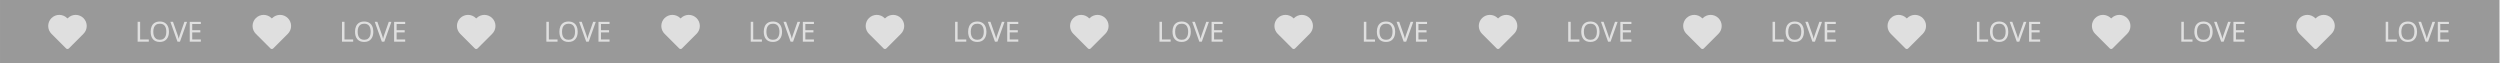 <?xml version="1.0" encoding="UTF-8"?> <svg xmlns="http://www.w3.org/2000/svg" width="1260" height="32" viewBox="0 0 1260 32" fill="none"><g clip-path="url(#clip0_3001_475)"><path d="M0.005 0L1259.75 0L1259.75 32H0.007L0.005 0Z" fill="#999999"></path><g clip-path="url(#clip1_3001_475)"><path d="M41.37 9.842C40.944 9.416 40.439 9.078 39.883 8.848C39.327 8.617 38.73 8.499 38.128 8.499C37.526 8.499 36.93 8.617 36.374 8.848C35.818 9.078 35.312 9.416 34.887 9.842L34.004 10.725L33.12 9.842C32.26 8.982 31.094 8.499 29.878 8.499C28.663 8.499 27.497 8.982 26.637 9.842C25.777 10.702 25.294 11.868 25.294 13.084C25.294 14.3 25.777 15.466 26.637 16.325L27.52 17.209L34.004 23.692L40.487 17.209L41.37 16.325C41.796 15.9 42.134 15.394 42.364 14.838C42.595 14.282 42.714 13.686 42.714 13.084C42.713 12.482 42.595 11.885 42.364 11.329C42.134 10.773 41.796 10.268 41.37 9.842V9.842Z" fill="#DFDFDF" stroke="#DFDFDF" stroke-width="2" stroke-linecap="round" stroke-linejoin="round"></path></g><path d="M69.363 21L69.364 11.004L70.624 11.004L70.623 19.88L74.991 19.88L74.991 21L69.363 21ZM85.154 15.988C85.154 16.763 85.056 17.468 84.86 18.102C84.664 18.728 84.37 19.269 83.978 19.726C83.595 20.184 83.114 20.534 82.535 20.776C81.966 21.019 81.303 21.14 80.547 21.14C79.763 21.14 79.082 21.019 78.504 20.776C77.925 20.524 77.444 20.174 77.061 19.726C76.679 19.269 76.394 18.723 76.208 18.088C76.021 17.453 75.928 16.749 75.928 15.974C75.928 14.947 76.096 14.052 76.432 13.286C76.768 12.521 77.277 11.924 77.958 11.494C78.649 11.065 79.517 10.85 80.562 10.85C81.561 10.85 82.401 11.065 83.082 11.494C83.763 11.914 84.276 12.512 84.622 13.286C84.977 14.052 85.154 14.952 85.154 15.988ZM77.258 15.988C77.258 16.828 77.374 17.552 77.608 18.158C77.841 18.765 78.2 19.232 78.686 19.558C79.18 19.885 79.801 20.048 80.547 20.048C81.303 20.048 81.919 19.885 82.395 19.558C82.881 19.232 83.24 18.765 83.474 18.158C83.707 17.552 83.824 16.828 83.824 15.988C83.824 14.728 83.562 13.744 83.04 13.034C82.517 12.316 81.691 11.956 80.562 11.956C79.806 11.956 79.18 12.12 78.686 12.446C78.201 12.764 77.841 13.226 77.608 13.832C77.374 14.43 77.258 15.148 77.258 15.988ZM94.275 11.005L90.704 21L89.444 21L85.875 11.004L87.191 11.004L89.444 17.416C89.547 17.687 89.636 17.948 89.71 18.2C89.785 18.452 89.85 18.695 89.906 18.928C89.972 19.152 90.028 19.376 90.074 19.6C90.121 19.376 90.172 19.148 90.228 18.914C90.294 18.681 90.364 18.438 90.438 18.186C90.522 17.934 90.611 17.668 90.704 17.388L92.945 11.004L94.275 11.005ZM101.213 21.001L95.627 21L95.627 11.005L101.213 11.005L101.213 12.111L96.887 12.111L96.887 15.232L100.961 15.233L100.961 16.325L96.887 16.325L96.887 19.895L101.213 19.895L101.213 21.001Z" fill="#DFDFDF"></path><g clip-path="url(#clip2_3001_475)"><path d="M144.373 9.842C143.947 9.416 143.442 9.078 142.885 8.848C142.329 8.617 141.733 8.499 141.131 8.499C140.529 8.499 139.933 8.617 139.376 8.848C138.82 9.078 138.315 9.416 137.889 9.842L137.006 10.725L136.123 9.842C135.263 8.982 134.097 8.499 132.881 8.499C131.665 8.499 130.499 8.982 129.639 9.842C128.78 10.702 128.297 11.868 128.297 13.084C128.297 14.3 128.78 15.466 129.64 16.325L130.523 17.209L137.007 23.692L143.49 17.209L144.373 16.325C144.799 15.9 145.136 15.394 145.367 14.838C145.597 14.282 145.716 13.686 145.716 13.084C145.716 12.482 145.597 11.885 145.367 11.329C145.136 10.773 144.798 10.268 144.373 9.842V9.842Z" fill="#DFDFDF" stroke="#DFDFDF" stroke-width="2" stroke-linecap="round" stroke-linejoin="round"></path></g><path d="M172.365 21L172.366 11.004L173.626 11.004L173.625 19.88L177.993 19.88L177.993 21L172.365 21ZM188.156 15.988C188.156 16.763 188.058 17.468 187.862 18.102C187.666 18.728 187.371 19.269 186.979 19.726C186.597 20.184 186.116 20.534 185.537 20.776C184.968 21.019 184.305 21.14 183.549 21.14C182.765 21.14 182.084 21.019 181.505 20.776C180.927 20.524 180.446 20.174 180.063 19.726C179.681 19.269 179.396 18.723 179.21 18.088C179.023 17.453 178.93 16.749 178.93 15.974C178.93 14.947 179.098 14.052 179.434 13.286C179.77 12.521 180.279 11.924 180.96 11.494C181.651 11.065 182.519 10.85 183.564 10.85C184.563 10.85 185.403 11.065 186.084 11.494C186.765 11.914 187.278 12.512 187.624 13.286C187.978 14.052 188.156 14.952 188.156 15.988ZM180.26 15.988C180.26 16.828 180.376 17.552 180.61 18.158C180.843 18.765 181.202 19.232 181.687 19.558C182.182 19.885 182.803 20.048 183.549 20.048C184.305 20.048 184.921 19.885 185.397 19.558C185.883 19.232 186.242 18.765 186.476 18.158C186.709 17.552 186.826 16.828 186.826 15.988C186.826 14.728 186.564 13.744 186.042 13.034C185.519 12.316 184.693 11.956 183.564 11.956C182.808 11.956 182.183 12.12 181.688 12.446C181.202 12.764 180.843 13.226 180.61 13.832C180.376 14.43 180.26 15.148 180.26 15.988ZM197.277 11.005L193.706 21L192.446 21L188.877 11.004L190.193 11.004L192.446 17.416C192.549 17.687 192.638 17.948 192.712 18.2C192.787 18.452 192.852 18.695 192.908 18.928C192.974 19.152 193.03 19.376 193.076 19.6C193.123 19.376 193.174 19.148 193.23 18.914C193.296 18.681 193.366 18.438 193.44 18.186C193.524 17.934 193.613 17.668 193.706 17.388L195.947 11.004L197.277 11.005ZM204.215 21.001L198.629 21L198.629 11.005L204.215 11.005L204.215 12.111L199.889 12.111L199.889 15.232L203.963 15.233L203.963 16.325L199.889 16.325L199.889 19.895L204.215 19.895L204.215 21.001Z" fill="#DFDFDF"></path><g clip-path="url(#clip3_3001_475)"><path d="M247.374 9.842C246.949 9.416 246.443 9.078 245.887 8.848C245.331 8.617 244.735 8.499 244.133 8.499C243.531 8.499 242.935 8.617 242.378 8.848C241.822 9.078 241.317 9.416 240.891 9.842L240.008 10.725L239.124 9.842C238.265 8.982 237.099 8.499 235.883 8.499C234.667 8.499 233.501 8.982 232.641 9.842C231.781 10.702 231.299 11.868 231.299 13.084C231.299 14.3 231.782 15.466 232.641 16.325L233.525 17.209L240.009 23.692L246.492 17.209L247.375 16.325C247.801 15.9 248.138 15.394 248.369 14.838C248.599 14.282 248.718 13.686 248.718 13.084C248.718 12.482 248.599 11.885 248.369 11.329C248.138 10.773 247.8 10.268 247.374 9.842V9.842Z" fill="#DFDFDF" stroke="#DFDFDF" stroke-width="2" stroke-linecap="round" stroke-linejoin="round"></path></g><path d="M275.367 21L275.368 11.004L276.628 11.004L276.628 19.88L280.996 19.88L280.995 21L275.367 21ZM291.158 15.988C291.158 16.763 291.06 17.468 290.864 18.102C290.668 18.728 290.374 19.269 289.982 19.726C289.599 20.184 289.119 20.534 288.54 20.776C287.971 21.019 287.308 21.14 286.552 21.14C285.768 21.14 285.087 21.019 284.508 20.776C283.929 20.524 283.449 20.174 283.066 19.726C282.683 19.269 282.399 18.723 282.212 18.088C282.025 17.453 281.932 16.749 281.932 15.974C281.932 14.947 282.1 14.052 282.436 13.286C282.772 12.521 283.281 11.924 283.962 11.494C284.653 11.065 285.521 10.85 286.566 10.85C287.565 10.85 288.405 11.065 289.086 11.494C289.768 11.914 290.281 12.512 290.626 13.286C290.981 14.052 291.158 14.952 291.158 15.988ZM283.262 15.988C283.262 16.828 283.379 17.552 283.612 18.158C283.845 18.765 284.205 19.232 284.69 19.558C285.185 19.885 285.805 20.048 286.552 20.048C287.308 20.048 287.924 19.885 288.4 19.558C288.885 19.232 289.245 18.765 289.478 18.158C289.711 17.552 289.828 16.828 289.828 15.988C289.828 14.728 289.567 13.744 289.044 13.034C288.522 12.316 287.696 11.956 286.566 11.956C285.81 11.956 285.185 12.12 284.69 12.446C284.205 12.764 283.846 13.226 283.612 13.832C283.379 14.43 283.262 15.148 283.262 15.988ZM300.279 11.005L296.709 21L295.449 21L291.879 11.004L293.195 11.004L295.449 17.416C295.551 17.687 295.64 17.948 295.715 18.2C295.789 18.452 295.855 18.695 295.911 18.928C295.976 19.152 296.032 19.376 296.079 19.6C296.125 19.376 296.177 19.148 296.233 18.914C296.298 18.681 296.368 18.438 296.443 18.186C296.527 17.934 296.615 17.668 296.709 17.388L298.949 11.004L300.279 11.005ZM307.217 21.001L301.631 21L301.632 11.005L307.218 11.005L307.218 12.111L302.892 12.111L302.891 15.232L306.965 15.233L306.965 16.325L302.891 16.325L302.891 19.895L307.217 19.895L307.217 21.001Z" fill="#DFDFDF"></path><g clip-path="url(#clip4_3001_475)"><path d="M350.377 9.842C349.951 9.416 349.446 9.078 348.89 8.848C348.333 8.617 347.737 8.499 347.135 8.499C346.533 8.499 345.937 8.617 345.381 8.848C344.825 9.078 344.319 9.416 343.894 9.842L343.01 10.725L342.127 9.842C341.267 8.982 340.101 8.499 338.885 8.499C337.669 8.499 336.503 8.982 335.644 9.842C334.784 10.702 334.301 11.868 334.301 13.084C334.301 14.3 334.784 15.466 335.644 16.325L336.527 17.209L343.011 23.692L349.494 17.209L350.377 16.325C350.803 15.9 351.141 15.394 351.371 14.838C351.602 14.282 351.72 13.686 351.72 13.084C351.72 12.482 351.602 11.885 351.371 11.329C351.141 10.773 350.803 10.268 350.377 9.842V9.842Z" fill="#DFDFDF" stroke="#DFDFDF" stroke-width="2" stroke-linecap="round" stroke-linejoin="round"></path></g><path d="M378.37 21L378.37 11.004L379.63 11.004L379.63 19.88L383.998 19.88L383.998 21L378.37 21ZM394.161 15.988C394.16 16.763 394.062 17.468 393.866 18.102C393.67 18.728 393.376 19.269 392.984 19.726C392.602 20.184 392.121 20.534 391.542 20.776C390.973 21.019 390.31 21.14 389.554 21.14C388.77 21.14 388.089 21.019 387.51 20.776C386.932 20.524 386.451 20.174 386.068 19.726C385.686 19.269 385.401 18.723 385.214 18.088C385.028 17.453 384.934 16.749 384.935 15.974C384.935 14.947 385.103 14.052 385.439 13.286C385.775 12.521 386.283 11.924 386.965 11.494C387.655 11.065 388.523 10.85 389.569 10.85C390.567 10.85 391.407 11.065 392.089 11.494C392.77 11.914 393.283 12.512 393.629 13.286C393.983 14.052 394.161 14.952 394.161 15.988ZM386.265 15.988C386.264 16.828 386.381 17.552 386.614 18.158C386.848 18.765 387.207 19.232 387.692 19.558C388.187 19.885 388.808 20.048 389.554 20.048C390.31 20.048 390.926 19.885 391.402 19.558C391.888 19.232 392.247 18.765 392.48 18.158C392.714 17.552 392.83 16.828 392.831 15.988C392.831 14.728 392.569 13.744 392.047 13.034C391.524 12.316 390.698 11.956 389.569 11.956C388.813 11.956 388.187 12.12 387.693 12.446C387.207 12.764 386.848 13.226 386.615 13.832C386.381 14.43 386.265 15.148 386.265 15.988ZM403.282 11.005L399.711 21L398.451 21L394.882 11.004L396.198 11.004L398.451 17.416C398.554 17.687 398.643 17.948 398.717 18.2C398.792 18.452 398.857 18.695 398.913 18.928C398.979 19.152 399.034 19.376 399.081 19.6C399.128 19.376 399.179 19.148 399.235 18.914C399.301 18.681 399.371 18.438 399.445 18.186C399.529 17.934 399.618 17.668 399.711 17.388L401.952 11.004L403.282 11.005ZM410.22 21.001L404.634 21L404.634 11.005L410.22 11.005L410.22 12.111L405.894 12.111L405.894 15.232L409.968 15.233L409.968 16.325L405.894 16.325L405.894 19.895L410.22 19.895L410.22 21.001Z" fill="#DFDFDF"></path><g clip-path="url(#clip5_3001_475)"><path d="M453.38 9.842C452.954 9.416 452.449 9.078 451.893 8.848C451.336 8.617 450.74 8.499 450.138 8.499C449.536 8.499 448.94 8.617 448.384 8.848C447.827 9.078 447.322 9.416 446.897 9.842L446.013 10.725L445.13 9.842C444.27 8.982 443.104 8.499 441.888 8.499C440.672 8.499 439.506 8.982 438.647 9.842C437.787 10.702 437.304 11.868 437.304 13.084C437.304 14.3 437.787 15.466 438.647 16.325L439.53 17.209L446.014 23.692L452.497 17.209L453.38 16.325C453.806 15.9 454.144 15.394 454.374 14.838C454.605 14.282 454.723 13.686 454.723 13.084C454.723 12.482 454.605 11.885 454.374 11.329C454.144 10.773 453.806 10.268 453.38 9.842V9.842Z" fill="#DFDFDF" stroke="#DFDFDF" stroke-width="2" stroke-linecap="round" stroke-linejoin="round"></path></g><path d="M481.372 21L481.372 11.004L482.632 11.004L482.632 19.88L487 19.88L487 21L481.372 21ZM497.162 15.988C497.162 16.763 497.064 17.468 496.868 18.102C496.672 18.728 496.378 19.269 495.986 19.726C495.604 20.184 495.123 20.534 494.544 20.776C493.975 21.019 493.312 21.14 492.556 21.14C491.772 21.14 491.091 21.019 490.512 20.776C489.934 20.524 489.453 20.174 489.07 19.726C488.688 19.269 488.403 18.723 488.216 18.088C488.03 17.453 487.936 16.749 487.936 15.974C487.937 14.947 488.105 14.052 488.441 13.286C488.777 12.521 489.285 11.924 489.967 11.494C490.657 11.065 491.525 10.85 492.571 10.85C493.569 10.85 494.409 11.065 495.091 11.494C495.772 11.914 496.285 12.512 496.631 13.286C496.985 14.052 497.163 14.952 497.162 15.988ZM489.266 15.988C489.266 16.828 489.383 17.552 489.616 18.158C489.85 18.765 490.209 19.232 490.694 19.558C491.189 19.885 491.81 20.048 492.556 20.048C493.312 20.048 493.928 19.885 494.404 19.558C494.89 19.232 495.249 18.765 495.482 18.158C495.716 17.552 495.832 16.828 495.832 15.988C495.833 14.728 495.571 13.744 495.049 13.034C494.526 12.316 493.7 11.956 492.571 11.956C491.815 11.956 491.189 12.12 490.695 12.446C490.209 12.764 489.85 13.226 489.617 13.832C489.383 14.43 489.267 15.148 489.266 15.988ZM506.284 11.005L502.713 21L501.453 21L497.884 11.004L499.2 11.004L501.453 17.416C501.556 17.687 501.645 17.948 501.719 18.2C501.794 18.452 501.859 18.695 501.915 18.928C501.98 19.152 502.036 19.376 502.083 19.6C502.13 19.376 502.181 19.148 502.237 18.914C502.302 18.681 502.372 18.438 502.447 18.186C502.531 17.934 502.62 17.668 502.713 17.388L504.954 11.004L506.284 11.005ZM513.222 21.001L507.636 21L507.636 11.005L513.222 11.005L513.222 12.111L508.896 12.111L508.896 15.232L512.97 15.233L512.97 16.325L508.896 16.325L508.896 19.895L513.222 19.895L513.222 21.001Z" fill="#DFDFDF"></path><g clip-path="url(#clip6_3001_475)"><path d="M556.382 9.842C555.956 9.416 555.451 9.078 554.895 8.848C554.338 8.617 553.742 8.499 553.14 8.499C552.538 8.499 551.942 8.617 551.386 8.848C550.829 9.078 550.324 9.416 549.898 9.842L549.015 10.725L548.132 9.842C547.272 8.982 546.106 8.499 544.89 8.499C543.674 8.499 542.508 8.982 541.648 9.842C540.789 10.702 540.306 11.868 540.306 13.084C540.306 14.3 540.789 15.466 541.649 16.325L542.532 17.209L549.016 23.692L555.499 17.209L556.382 16.325C556.808 15.9 557.146 15.394 557.376 14.838C557.607 14.282 557.725 13.686 557.725 13.084C557.725 12.482 557.606 11.885 557.376 11.329C557.145 10.773 556.808 10.268 556.382 9.842V9.842Z" fill="#DFDFDF" stroke="#DFDFDF" stroke-width="2" stroke-linecap="round" stroke-linejoin="round"></path></g><path d="M584.374 21L584.374 11.004L585.634 11.004L585.634 19.88L590.002 19.88L590.002 21L584.374 21ZM600.164 15.988C600.164 16.763 600.066 17.468 599.87 18.102C599.674 18.728 599.38 19.269 598.988 19.726C598.606 20.184 598.125 20.534 597.546 20.776C596.977 21.019 596.314 21.14 595.558 21.14C594.774 21.14 594.093 21.019 593.514 20.776C592.936 20.524 592.455 20.174 592.072 19.726C591.69 19.269 591.405 18.723 591.218 18.088C591.032 17.453 590.938 16.749 590.938 15.974C590.938 14.947 591.107 14.052 591.443 13.286C591.779 12.521 592.287 11.924 592.969 11.494C593.659 11.065 594.527 10.85 595.573 10.85C596.571 10.85 597.411 11.065 598.093 11.494C598.774 11.914 599.287 12.512 599.633 13.286C599.987 14.052 600.164 14.952 600.164 15.988ZM592.268 15.988C592.268 16.828 592.385 17.552 592.618 18.158C592.852 18.765 593.211 19.232 593.696 19.558C594.191 19.885 594.812 20.048 595.558 20.048C596.314 20.048 596.93 19.885 597.406 19.558C597.892 19.232 598.251 18.765 598.484 18.158C598.718 17.552 598.834 16.828 598.834 15.988C598.835 14.728 598.573 13.744 598.051 13.034C597.528 12.316 596.702 11.956 595.573 11.956C594.817 11.956 594.191 12.12 593.697 12.446C593.211 12.764 592.852 13.226 592.619 13.832C592.385 14.43 592.268 15.148 592.268 15.988ZM609.285 11.005L605.715 21L604.455 21L600.885 11.004L602.201 11.004L604.455 17.416C604.558 17.687 604.646 17.948 604.721 18.2C604.796 18.452 604.861 18.695 604.917 18.928C604.982 19.152 605.038 19.376 605.085 19.6C605.132 19.376 605.183 19.148 605.239 18.914C605.304 18.681 605.374 18.438 605.449 18.186C605.533 17.934 605.622 17.668 605.715 17.388L607.955 11.004L609.285 11.005ZM616.224 21.001L610.638 21L610.638 11.005L616.224 11.005L616.224 12.111L611.898 12.111L611.898 15.232L615.972 15.233L615.972 16.325L611.898 16.325L611.898 19.895L616.224 19.895L616.224 21.001Z" fill="#DFDFDF"></path><g clip-path="url(#clip7_3001_475)"><path d="M659.384 9.842C658.958 9.416 658.453 9.078 657.897 8.848C657.34 8.617 656.744 8.499 656.142 8.499C655.54 8.499 654.944 8.617 654.388 8.848C653.831 9.078 653.326 9.416 652.9 9.842L652.017 10.725L651.134 9.842C650.274 8.982 649.108 8.499 647.892 8.499C646.676 8.499 645.51 8.982 644.65 9.842C643.791 10.702 643.308 11.868 643.308 13.084C643.308 14.3 643.791 15.466 644.651 16.325L645.534 17.209L652.018 23.692L658.501 17.209L659.384 16.325C659.81 15.9 660.148 15.394 660.378 14.838C660.609 14.282 660.727 13.686 660.727 13.084C660.727 12.482 660.608 11.885 660.378 11.329C660.147 10.773 659.81 10.268 659.384 9.842V9.842Z" fill="#DFDFDF" stroke="#DFDFDF" stroke-width="2" stroke-linecap="round" stroke-linejoin="round"></path></g><path d="M687.376 21L687.376 11.004L688.636 11.004L688.636 19.88L693.004 19.88L693.004 21L687.376 21ZM703.166 15.988C703.166 16.763 703.068 17.468 702.872 18.102C702.676 18.728 702.382 19.269 701.99 19.726C701.608 20.184 701.127 20.534 700.548 20.776C699.979 21.019 699.316 21.14 698.56 21.14C697.776 21.14 697.095 21.019 696.516 20.776C695.938 20.524 695.457 20.174 695.074 19.726C694.692 19.269 694.407 18.723 694.22 18.088C694.034 17.453 693.94 16.749 693.94 15.974C693.94 14.947 694.108 14.052 694.445 13.286C694.781 12.521 695.289 11.924 695.971 11.494C696.661 11.065 697.529 10.85 698.575 10.85C699.573 10.85 700.413 11.065 701.095 11.494C701.776 11.914 702.289 12.512 702.635 13.286C702.989 14.052 703.166 14.952 703.166 15.988ZM695.27 15.988C695.27 16.828 695.387 17.552 695.62 18.158C695.854 18.765 696.213 19.232 696.698 19.558C697.193 19.885 697.814 20.048 698.56 20.048C699.316 20.048 699.932 19.885 700.408 19.558C700.894 19.232 701.253 18.765 701.486 18.158C701.72 17.552 701.836 16.828 701.836 15.988C701.836 14.728 701.575 13.744 701.053 13.034C700.53 12.316 699.704 11.956 698.575 11.956C697.819 11.956 697.193 12.12 696.699 12.446C696.213 12.764 695.854 13.226 695.62 13.832C695.387 14.43 695.27 15.148 695.27 15.988ZM712.287 11.005L708.717 21L707.457 21L703.887 11.004L705.203 11.004L707.457 17.416C707.56 17.687 707.648 17.948 707.723 18.2C707.798 18.452 707.863 18.695 707.919 18.928C707.984 19.152 708.04 19.376 708.087 19.6C708.134 19.376 708.185 19.148 708.241 18.914C708.306 18.681 708.376 18.438 708.451 18.186C708.535 17.934 708.624 17.668 708.717 17.388L710.957 11.004L712.287 11.005ZM719.225 21.001L713.639 21L713.64 11.005L719.226 11.005L719.226 12.111L714.9 12.111L714.9 15.232L718.974 15.233L718.974 16.325L714.9 16.325L714.9 19.895L719.226 19.895L719.225 21.001Z" fill="#DFDFDF"></path><g clip-path="url(#clip8_3001_475)"><path d="M762.386 9.842C761.96 9.416 761.455 9.078 760.898 8.848C760.342 8.617 759.746 8.499 759.144 8.499C758.542 8.499 757.946 8.617 757.39 8.848C756.833 9.078 756.328 9.416 755.902 9.842L755.019 10.725L754.136 9.842C753.276 8.982 752.11 8.499 750.894 8.499C749.678 8.499 748.512 8.982 747.652 9.842C746.793 10.702 746.31 11.868 746.31 13.084C746.31 14.3 746.793 15.466 747.653 16.325L748.536 17.209L755.02 23.692L761.503 17.209L762.386 16.325C762.812 15.9 763.15 15.394 763.38 14.838C763.611 14.282 763.729 13.686 763.729 13.084C763.729 12.482 763.61 11.885 763.38 11.329C763.149 10.773 762.812 10.268 762.386 9.842V9.842Z" fill="#DFDFDF" stroke="#DFDFDF" stroke-width="2" stroke-linecap="round" stroke-linejoin="round"></path></g><path d="M790.379 21L790.379 11.004L791.639 11.004L791.639 19.88L796.007 19.88L796.007 21L790.379 21ZM806.169 15.988C806.169 16.763 806.071 17.468 805.875 18.102C805.679 18.728 805.385 19.269 804.993 19.726C804.61 20.184 804.13 20.534 803.551 20.776C802.982 21.019 802.319 21.14 801.563 21.14C800.779 21.14 800.098 21.019 799.519 20.776C798.94 20.524 798.46 20.174 798.077 19.726C797.695 19.269 797.41 18.723 797.223 18.088C797.037 17.453 796.943 16.749 796.943 15.974C796.943 14.947 797.111 14.052 797.447 13.286C797.783 12.521 798.292 11.924 798.974 11.494C799.664 11.065 800.532 10.85 801.578 10.85C802.576 10.85 803.416 11.065 804.098 11.494C804.779 11.914 805.292 12.512 805.637 13.286C805.992 14.052 806.169 14.952 806.169 15.988ZM798.273 15.988C798.273 16.828 798.39 17.552 798.623 18.158C798.857 18.765 799.216 19.232 799.701 19.558C800.196 19.885 800.816 20.048 801.563 20.048C802.319 20.048 802.935 19.885 803.411 19.558C803.897 19.232 804.256 18.765 804.489 18.158C804.723 17.552 804.839 16.828 804.839 15.988C804.839 14.728 804.578 13.744 804.055 13.034C803.533 12.316 802.707 11.956 801.578 11.956C800.822 11.956 800.196 12.12 799.701 12.446C799.216 12.764 798.857 13.226 798.623 13.832C798.39 14.43 798.273 15.148 798.273 15.988ZM815.29 11.005L811.72 21L810.46 21L806.89 11.004L808.206 11.004L810.46 17.416C810.563 17.687 810.651 17.948 810.726 18.2C810.801 18.452 810.866 18.695 810.922 18.928C810.987 19.152 811.043 19.376 811.09 19.6C811.137 19.376 811.188 19.148 811.244 18.914C811.309 18.681 811.379 18.438 811.454 18.186C811.538 17.934 811.627 17.668 811.72 17.388L813.96 11.004L815.29 11.005ZM822.228 21.001L816.642 21L816.643 11.005L822.229 11.005L822.229 12.111L817.903 12.111L817.903 15.232L821.977 15.233L821.977 16.325L817.903 16.325L817.902 19.895L822.228 19.895L822.228 21.001Z" fill="#DFDFDF"></path><g clip-path="url(#clip9_3001_475)"><path d="M865.389 9.842C864.963 9.416 864.458 9.078 863.901 8.848C863.345 8.617 862.749 8.499 862.147 8.499C861.545 8.499 860.949 8.617 860.392 8.848C859.836 9.078 859.331 9.416 858.905 9.842L858.022 10.725L857.139 9.842C856.279 8.982 855.113 8.499 853.897 8.499C852.681 8.499 851.515 8.982 850.655 9.842C849.796 10.702 849.313 11.868 849.313 13.084C849.313 14.3 849.796 15.466 850.656 16.325L851.539 17.209L858.023 23.692L864.506 17.209L865.389 16.325C865.815 15.9 866.153 15.394 866.383 14.838C866.613 14.282 866.732 13.686 866.732 13.084C866.732 12.482 866.613 11.885 866.383 11.329C866.152 10.773 865.815 10.268 865.389 9.842V9.842Z" fill="#DFDFDF" stroke="#DFDFDF" stroke-width="2" stroke-linecap="round" stroke-linejoin="round"></path></g><path d="M893.381 21L893.381 11.004L894.641 11.004L894.641 19.88L899.009 19.88L899.009 21L893.381 21ZM909.171 15.988C909.171 16.763 909.073 17.468 908.877 18.102C908.681 18.728 908.387 19.269 907.995 19.726C907.612 20.184 907.132 20.534 906.553 20.776C905.984 21.019 905.321 21.14 904.565 21.14C903.781 21.14 903.1 21.019 902.521 20.776C901.942 20.524 901.462 20.174 901.079 19.726C900.696 19.269 900.412 18.723 900.225 18.088C900.039 17.453 899.945 16.749 899.945 15.974C899.945 14.947 900.113 14.052 900.449 13.286C900.785 12.521 901.294 11.924 901.975 11.494C902.666 11.065 903.534 10.85 904.58 10.85C905.578 10.85 906.418 11.065 907.099 11.494C907.781 11.914 908.294 12.512 908.639 13.286C908.994 14.052 909.171 14.952 909.171 15.988ZM901.275 15.988C901.275 16.828 901.392 17.552 901.625 18.158C901.858 18.765 902.218 19.232 902.703 19.558C903.198 19.885 903.818 20.048 904.565 20.048C905.321 20.048 905.937 19.885 906.413 19.558C906.898 19.232 907.258 18.765 907.491 18.158C907.725 17.552 907.841 16.828 907.841 15.988C907.841 14.728 907.58 13.744 907.057 13.034C906.535 12.316 905.709 11.956 904.579 11.956C903.823 11.956 903.198 12.12 902.703 12.446C902.218 12.764 901.859 13.226 901.625 13.832C901.392 14.43 901.275 15.148 901.275 15.988ZM918.292 11.005L914.722 21L913.462 21L909.892 11.004L911.208 11.004L913.462 17.416C913.565 17.687 913.653 17.948 913.728 18.2C913.803 18.452 913.868 18.695 913.924 18.928C913.989 19.152 914.045 19.376 914.092 19.6C914.139 19.376 914.19 19.148 914.246 18.914C914.311 18.681 914.381 18.438 914.456 18.186C914.54 17.934 914.629 17.668 914.722 17.388L916.962 11.004L918.292 11.005ZM925.23 21.001L919.644 21L919.645 11.005L925.231 11.005L925.231 12.111L920.905 12.111L920.905 15.232L924.979 15.233L924.979 16.325L920.905 16.325L920.904 19.895L925.23 19.895L925.23 21.001Z" fill="#DFDFDF"></path><g clip-path="url(#clip10_3001_475)"><path d="M968.391 9.842C967.965 9.416 967.46 9.078 966.903 8.848C966.347 8.617 965.751 8.499 965.149 8.499C964.547 8.499 963.951 8.617 963.394 8.848C962.838 9.078 962.333 9.416 961.907 9.842L961.024 10.725L960.141 9.842C959.281 8.982 958.115 8.499 956.899 8.499C955.683 8.499 954.517 8.982 953.657 9.842C952.798 10.702 952.315 11.868 952.315 13.084C952.315 14.3 952.798 15.466 953.658 16.325L954.541 17.209L961.025 23.692L967.508 17.209L968.391 16.325C968.817 15.9 969.155 15.394 969.385 14.838C969.615 14.282 969.734 13.686 969.734 13.084C969.734 12.482 969.615 11.885 969.385 11.329C969.154 10.773 968.816 10.268 968.391 9.842V9.842Z" fill="#DFDFDF" stroke="#DFDFDF" stroke-width="2" stroke-linecap="round" stroke-linejoin="round"></path></g><path d="M996.383 21L996.383 11.004L997.643 11.004L997.643 19.88L1002.01 19.88L1002.01 21L996.383 21ZM1012.17 15.988C1012.17 16.763 1012.08 17.468 1011.88 18.102C1011.68 18.728 1011.39 19.269 1011 19.726C1010.61 20.184 1010.13 20.534 1009.56 20.776C1008.99 21.019 1008.32 21.14 1007.57 21.14C1006.78 21.14 1006.1 21.019 1005.52 20.776C1004.94 20.524 1004.46 20.174 1004.08 19.726C1003.7 19.269 1003.41 18.723 1003.23 18.088C1003.04 17.453 1002.95 16.749 1002.95 15.974C1002.95 14.947 1003.12 14.052 1003.45 13.286C1003.79 12.521 1004.3 11.924 1004.98 11.494C1005.67 11.065 1006.54 10.85 1007.58 10.85C1008.58 10.85 1009.42 11.065 1010.1 11.494C1010.78 11.914 1011.3 12.512 1011.64 13.286C1012 14.052 1012.17 14.952 1012.17 15.988ZM1004.28 15.988C1004.28 16.828 1004.39 17.552 1004.63 18.158C1004.86 18.765 1005.22 19.232 1005.71 19.558C1006.2 19.885 1006.82 20.048 1007.57 20.048C1008.32 20.048 1008.94 19.885 1009.42 19.558C1009.9 19.232 1010.26 18.765 1010.49 18.158C1010.73 17.552 1010.84 16.828 1010.84 15.988C1010.84 14.728 1010.58 13.744 1010.06 13.034C1009.54 12.316 1008.71 11.956 1007.58 11.956C1006.83 11.956 1006.2 12.12 1005.71 12.446C1005.22 12.764 1004.86 13.226 1004.63 13.832C1004.39 14.43 1004.28 15.148 1004.28 15.988ZM1021.29 11.005L1017.72 21L1016.46 21L1012.89 11.004L1014.21 11.004L1016.46 17.416C1016.57 17.687 1016.66 17.948 1016.73 18.2C1016.8 18.452 1016.87 18.695 1016.93 18.928C1016.99 19.152 1017.05 19.376 1017.09 19.6C1017.14 19.376 1017.19 19.148 1017.25 18.914C1017.31 18.681 1017.38 18.438 1017.46 18.186C1017.54 17.934 1017.63 17.668 1017.72 17.388L1019.96 11.004L1021.29 11.005ZM1028.23 21.001L1022.65 21L1022.65 11.005L1028.23 11.005L1028.23 12.111L1023.91 12.111L1023.91 15.232L1027.98 15.233L1027.98 16.325L1023.91 16.325L1023.91 19.895L1028.23 19.895L1028.23 21.001Z" fill="#DFDFDF"></path><g clip-path="url(#clip11_3001_475)"><path d="M1071.39 9.842C1070.97 9.416 1070.46 9.078 1069.91 8.848C1069.35 8.617 1068.75 8.499 1068.15 8.499C1067.55 8.499 1066.95 8.617 1066.4 8.848C1065.84 9.078 1065.33 9.416 1064.91 9.842L1064.03 10.725L1063.14 9.842C1062.28 8.982 1061.12 8.499 1059.9 8.499C1058.68 8.499 1057.52 8.982 1056.66 9.842C1055.8 10.702 1055.32 11.868 1055.32 13.084C1055.32 14.3 1055.8 15.466 1056.66 16.325L1057.54 17.209L1064.03 23.692L1070.51 17.209L1071.39 16.325C1071.82 15.9 1072.16 15.394 1072.39 14.838C1072.62 14.282 1072.74 13.686 1072.74 13.084C1072.74 12.482 1072.62 11.885 1072.39 11.329C1072.16 10.773 1071.82 10.268 1071.39 9.842V9.842Z" fill="#DFDFDF" stroke="#DFDFDF" stroke-width="2" stroke-linecap="round" stroke-linejoin="round"></path></g><path d="M1099.38 21L1099.39 11.004L1100.65 11.004L1100.64 19.88L1105.01 19.88L1105.01 21L1099.38 21ZM1115.18 15.988C1115.18 16.763 1115.08 17.468 1114.88 18.102C1114.69 18.728 1114.39 19.269 1114 19.726C1113.62 20.184 1113.14 20.534 1112.56 20.776C1111.99 21.019 1111.32 21.14 1110.57 21.14C1109.78 21.14 1109.1 21.019 1108.52 20.776C1107.95 20.524 1107.47 20.174 1107.08 19.726C1106.7 19.269 1106.42 18.723 1106.23 18.088C1106.04 17.453 1105.95 16.749 1105.95 15.974C1105.95 14.947 1106.12 14.052 1106.45 13.286C1106.79 12.521 1107.3 11.924 1107.98 11.494C1108.67 11.065 1109.54 10.85 1110.58 10.85C1111.58 10.85 1112.42 11.065 1113.1 11.494C1113.78 11.914 1114.3 12.512 1114.64 13.286C1115 14.052 1115.18 14.952 1115.18 15.988ZM1107.28 15.988C1107.28 16.828 1107.4 17.552 1107.63 18.158C1107.86 18.765 1108.22 19.232 1108.71 19.558C1109.2 19.885 1109.82 20.048 1110.57 20.048C1111.32 20.048 1111.94 19.885 1112.42 19.558C1112.9 19.232 1113.26 18.765 1113.5 18.158C1113.73 17.552 1113.85 16.828 1113.85 15.988C1113.85 14.728 1113.58 13.744 1113.06 13.034C1112.54 12.316 1111.71 11.956 1110.58 11.956C1109.83 11.956 1109.2 12.12 1108.71 12.446C1108.22 12.764 1107.86 13.226 1107.63 13.832C1107.4 14.43 1107.28 15.148 1107.28 15.988ZM1124.3 11.005L1120.73 21L1119.47 21L1115.9 11.004L1117.21 11.004L1119.47 17.416C1119.57 17.687 1119.66 17.948 1119.73 18.2C1119.81 18.452 1119.87 18.695 1119.93 18.928C1119.99 19.152 1120.05 19.376 1120.1 19.6C1120.14 19.376 1120.19 19.148 1120.25 18.914C1120.32 18.681 1120.39 18.438 1120.46 18.186C1120.54 17.934 1120.63 17.668 1120.73 17.388L1122.97 11.004L1124.3 11.005ZM1131.23 21.001L1125.65 21L1125.65 11.005L1131.23 11.005L1131.23 12.111L1126.91 12.111L1126.91 15.232L1130.98 15.233L1130.98 16.325L1126.91 16.325L1126.91 19.895L1131.23 19.895L1131.23 21.001Z" fill="#DFDFDF"></path><g clip-path="url(#clip12_3001_475)"><path d="M1174.39 9.842C1173.97 9.416 1173.46 9.078 1172.91 8.848C1172.35 8.617 1171.75 8.499 1171.15 8.499C1170.55 8.499 1169.95 8.617 1169.4 8.848C1168.84 9.078 1168.34 9.416 1167.91 9.842L1167.03 10.725L1166.14 9.842C1165.28 8.982 1164.12 8.499 1162.9 8.499C1161.69 8.499 1160.52 8.982 1159.66 9.842C1158.8 10.702 1158.32 11.868 1158.32 13.084C1158.32 14.3 1158.8 15.466 1159.66 16.325L1160.54 17.209L1167.03 23.692L1173.51 17.209L1174.39 16.325C1174.82 15.9 1175.16 15.394 1175.39 14.838C1175.62 14.282 1175.74 13.686 1175.74 13.084C1175.74 12.482 1175.62 11.885 1175.39 11.329C1175.16 10.773 1174.82 10.268 1174.39 9.842V9.842Z" fill="#DFDFDF" stroke="#DFDFDF" stroke-width="2" stroke-linecap="round" stroke-linejoin="round"></path></g><path d="M1202.39 21L1202.39 11.004L1203.65 11.004L1203.65 19.88L1208.02 19.88L1208.02 21L1202.39 21ZM1218.18 15.988C1218.18 16.763 1218.08 17.468 1217.88 18.102C1217.69 18.728 1217.39 19.269 1217 19.726C1216.62 20.184 1216.14 20.534 1215.56 20.776C1214.99 21.019 1214.33 21.14 1213.57 21.14C1212.79 21.14 1212.11 21.019 1211.53 20.776C1210.95 20.524 1210.47 20.174 1210.09 19.726C1209.7 19.269 1209.42 18.723 1209.23 18.088C1209.05 17.453 1208.95 16.749 1208.95 15.974C1208.95 14.947 1209.12 14.052 1209.46 13.286C1209.79 12.521 1210.3 11.924 1210.98 11.494C1211.67 11.065 1212.54 10.85 1213.59 10.85C1214.59 10.85 1215.43 11.065 1216.11 11.494C1216.79 11.914 1217.3 12.512 1217.65 13.286C1218 14.052 1218.18 14.952 1218.18 15.988ZM1210.28 15.988C1210.28 16.828 1210.4 17.552 1210.63 18.158C1210.87 18.765 1211.22 19.232 1211.71 19.558C1212.2 19.885 1212.83 20.048 1213.57 20.048C1214.33 20.048 1214.94 19.885 1215.42 19.558C1215.91 19.232 1216.26 18.765 1216.5 18.158C1216.73 17.552 1216.85 16.828 1216.85 15.988C1216.85 14.728 1216.59 13.744 1216.06 13.034C1215.54 12.316 1214.72 11.956 1213.59 11.956C1212.83 11.956 1212.2 12.12 1211.71 12.446C1211.22 12.764 1210.87 13.226 1210.63 13.832C1210.4 14.43 1210.28 15.148 1210.28 15.988ZM1227.3 11.005L1223.73 21L1222.47 21L1218.9 11.004L1220.22 11.004L1222.47 17.416C1222.57 17.687 1222.66 17.948 1222.73 18.2C1222.81 18.452 1222.87 18.695 1222.93 18.928C1223 19.152 1223.05 19.376 1223.1 19.6C1223.15 19.376 1223.2 19.148 1223.25 18.914C1223.32 18.681 1223.39 18.438 1223.46 18.186C1223.55 17.934 1223.64 17.668 1223.73 17.388L1225.97 11.004L1227.3 11.005ZM1234.24 21.001L1228.65 21L1228.65 11.005L1234.24 11.005L1234.24 12.111L1229.91 12.111L1229.91 15.232L1233.99 15.233L1233.99 16.325L1229.91 16.325L1229.91 19.895L1234.24 19.895L1234.24 21.001Z" fill="#DFDFDF"></path></g><defs><clipPath id="clip0_3001_475"><rect width="1260" height="32" fill="white" transform="matrix(1 0 5.3314e-05 1 0 0)"></rect></clipPath><clipPath id="clip1_3001_475"><rect width="20" height="20" fill="white" transform="matrix(1 0 5.3314e-05 1 24.003 6)"></rect></clipPath><clipPath id="clip2_3001_475"><rect width="20" height="20" fill="white" transform="matrix(1 0 5.3314e-05 1 127.006 6)"></rect></clipPath><clipPath id="clip3_3001_475"><rect width="20" height="20" fill="white" transform="matrix(1 0 5.3314e-05 1 230.008 6)"></rect></clipPath><clipPath id="clip4_3001_475"><rect width="20" height="20" fill="white" transform="matrix(1 0 5.3314e-05 1 333.01 6)"></rect></clipPath><clipPath id="clip5_3001_475"><rect width="20" height="20" fill="white" transform="matrix(1 0 5.3314e-05 1 436.013 6)"></rect></clipPath><clipPath id="clip6_3001_475"><rect width="20" height="20" fill="white" transform="matrix(1 0 5.3314e-05 1 539.015 6)"></rect></clipPath><clipPath id="clip7_3001_475"><rect width="20" height="20" fill="white" transform="matrix(1 0 5.3314e-05 1 642.017 6)"></rect></clipPath><clipPath id="clip8_3001_475"><rect width="20" height="20" fill="white" transform="matrix(1 0 5.3314e-05 1 745.019 6)"></rect></clipPath><clipPath id="clip9_3001_475"><rect width="20" height="20" fill="white" transform="matrix(1 0 5.3314e-05 1 848.021 6)"></rect></clipPath><clipPath id="clip10_3001_475"><rect width="20" height="20" fill="white" transform="matrix(1 0 5.3314e-05 1 951.023 6)"></rect></clipPath><clipPath id="clip11_3001_475"><rect width="20" height="20" fill="white" transform="matrix(1 0 5.3314e-05 1 1054.03 6)"></rect></clipPath><clipPath id="clip12_3001_475"><rect width="20" height="20" fill="white" transform="matrix(1 0 5.3314e-05 1 1157.03 6)"></rect></clipPath></defs></svg> 